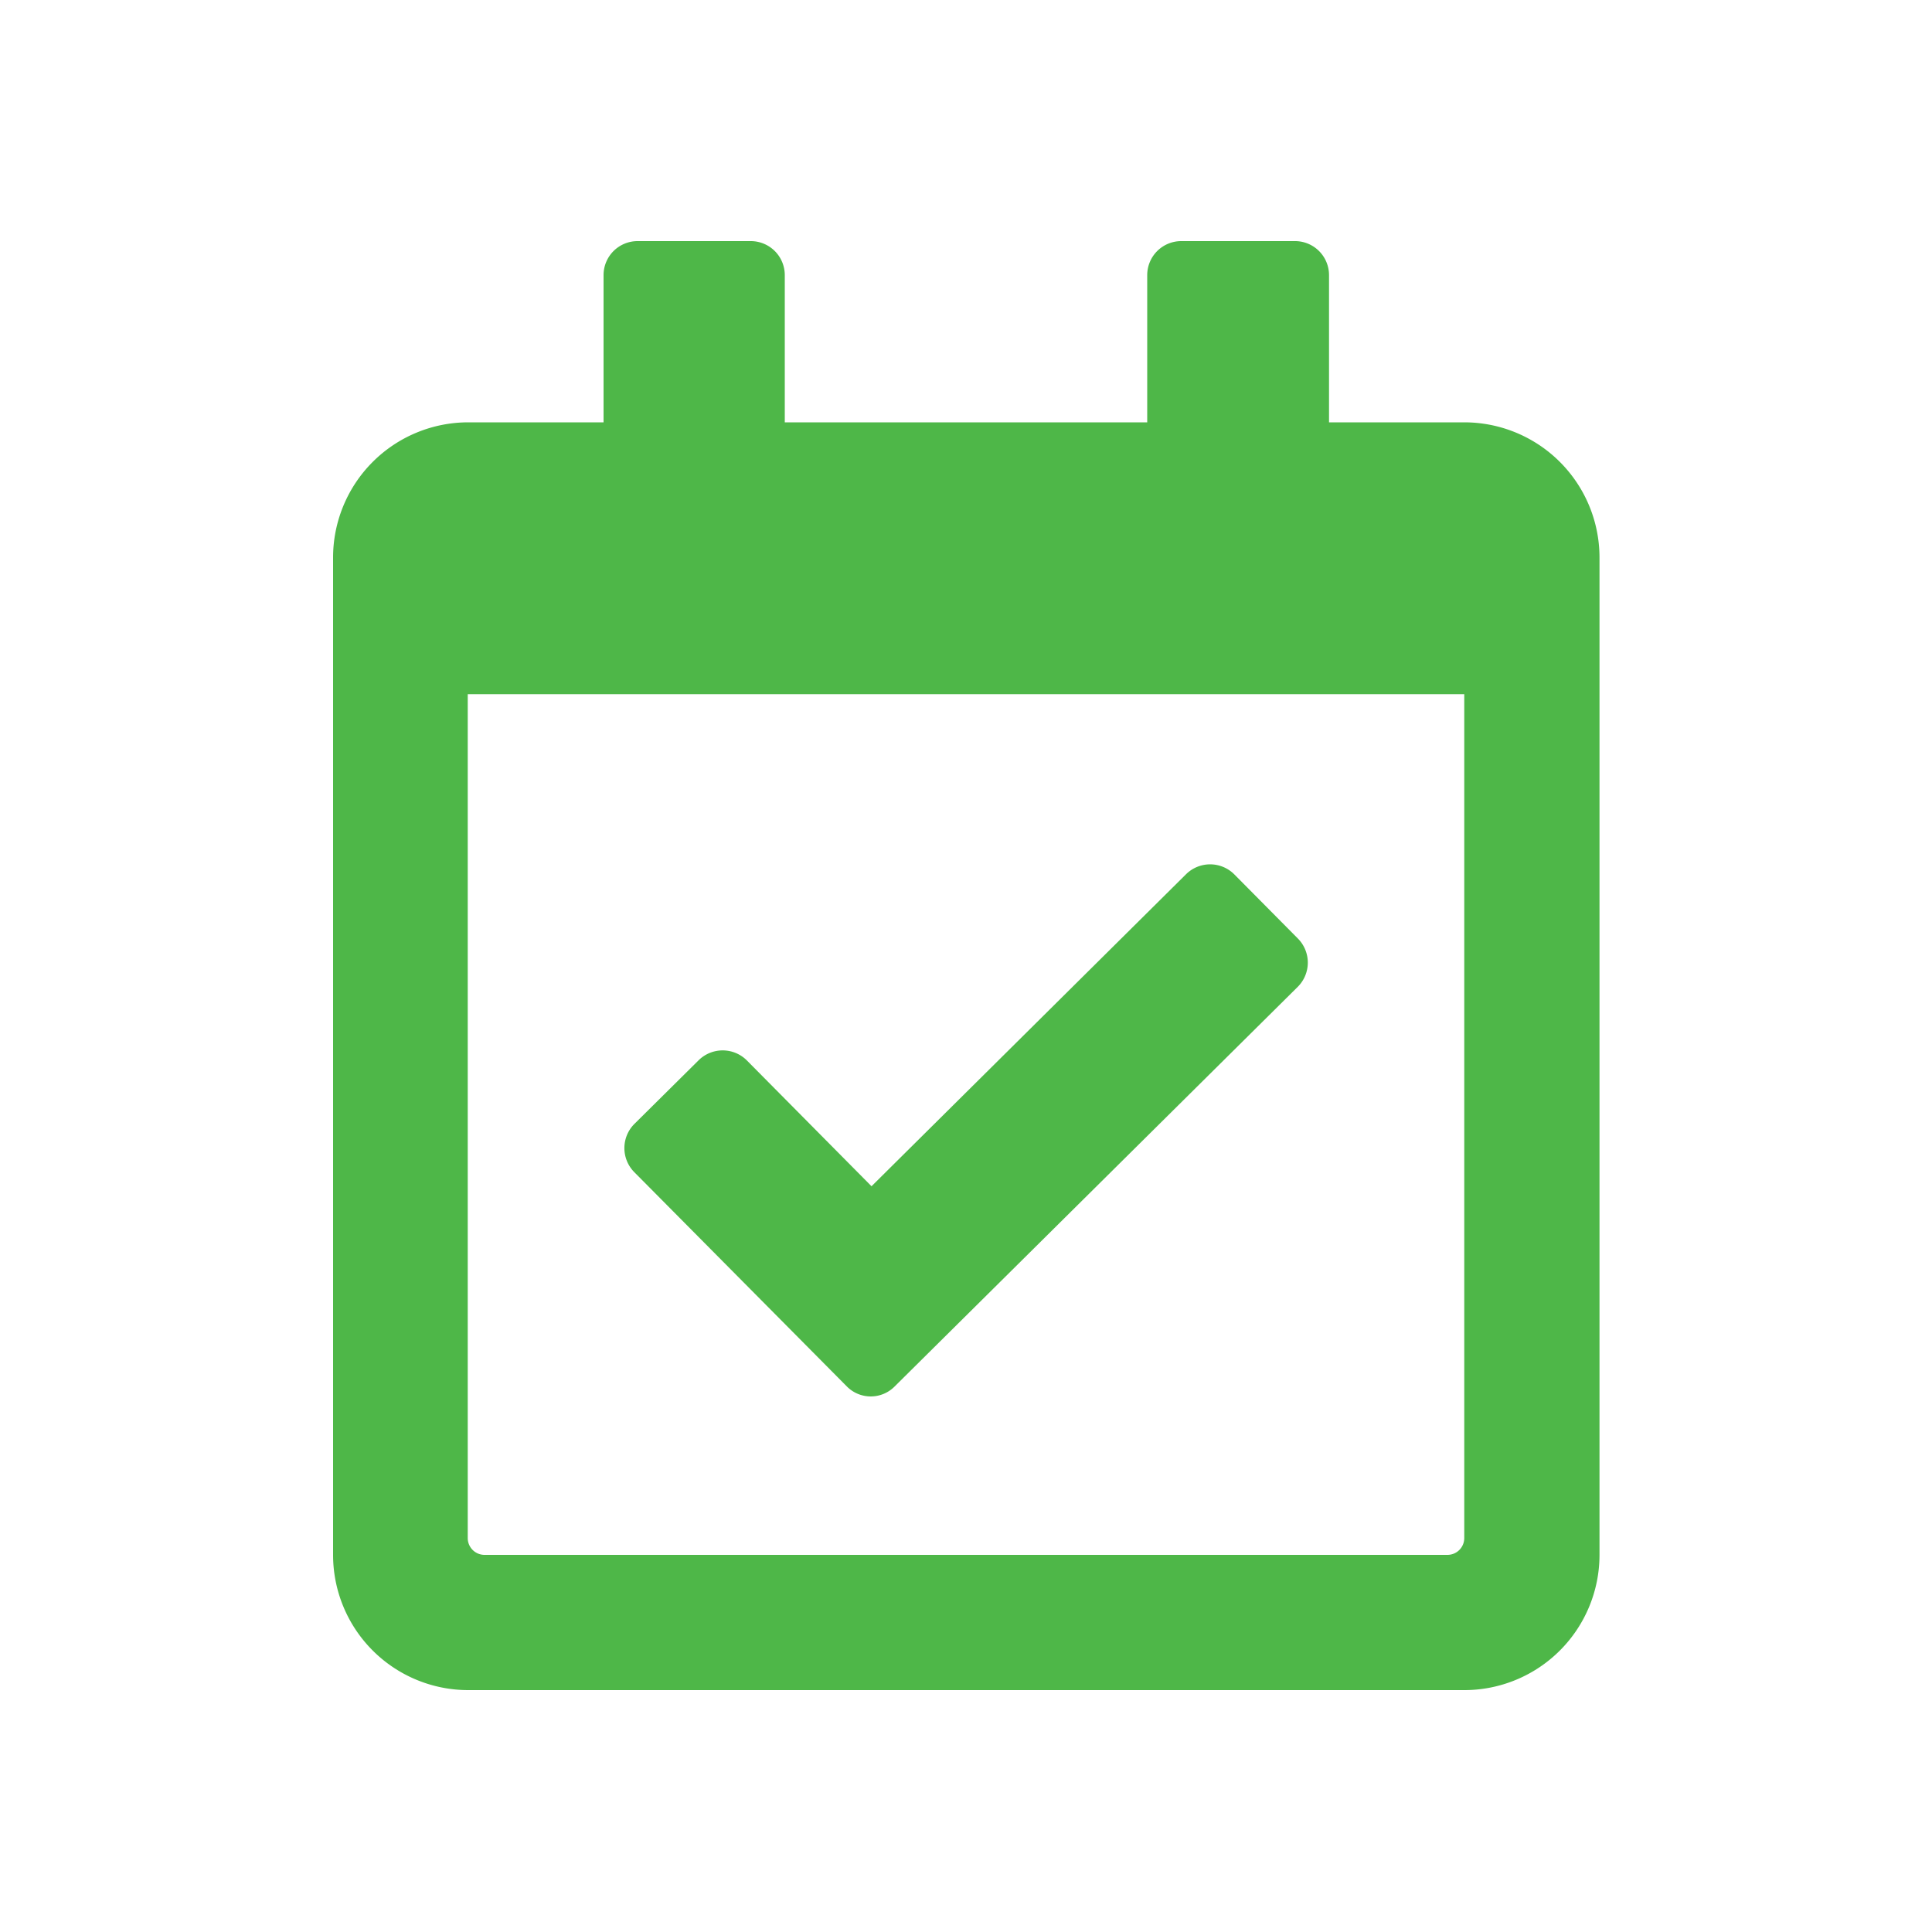 <svg xmlns="http://www.w3.org/2000/svg" viewBox="0 0 100 100"><defs><style>.cls-1{fill:#4eb748;}</style></defs><g id="Layer_3" data-name="Layer 3"><path class="cls-1" d="M75.79,21.86h-7V14.24A1.76,1.76,0,0,0,67,12.48H61.14a1.76,1.76,0,0,0-1.76,1.76v7.62H40.62V14.24a1.76,1.76,0,0,0-1.76-1.76H33a1.76,1.76,0,0,0-1.76,1.76v7.62h-7a7,7,0,0,0-7,7V80.48a7,7,0,0,0,7,7H75.79a7,7,0,0,0,7-7V28.9A7,7,0,0,0,75.79,21.86Zm-.88,58.62H25.09a.87.87,0,0,1-.88-.88V35.93H75.79V79.6A.87.87,0,0,1,74.91,80.48Zm-7.74-29.4L46.31,71.76a1.74,1.74,0,0,1-2.48,0l-11-11.09a1.77,1.77,0,0,1,0-2.49l3.33-3.3a1.77,1.77,0,0,1,2.49,0l6.46,6.52L61.39,45.25a1.77,1.77,0,0,1,2.49,0l3.3,3.33a1.77,1.77,0,0,1,0,2.49Z"/></g></svg>